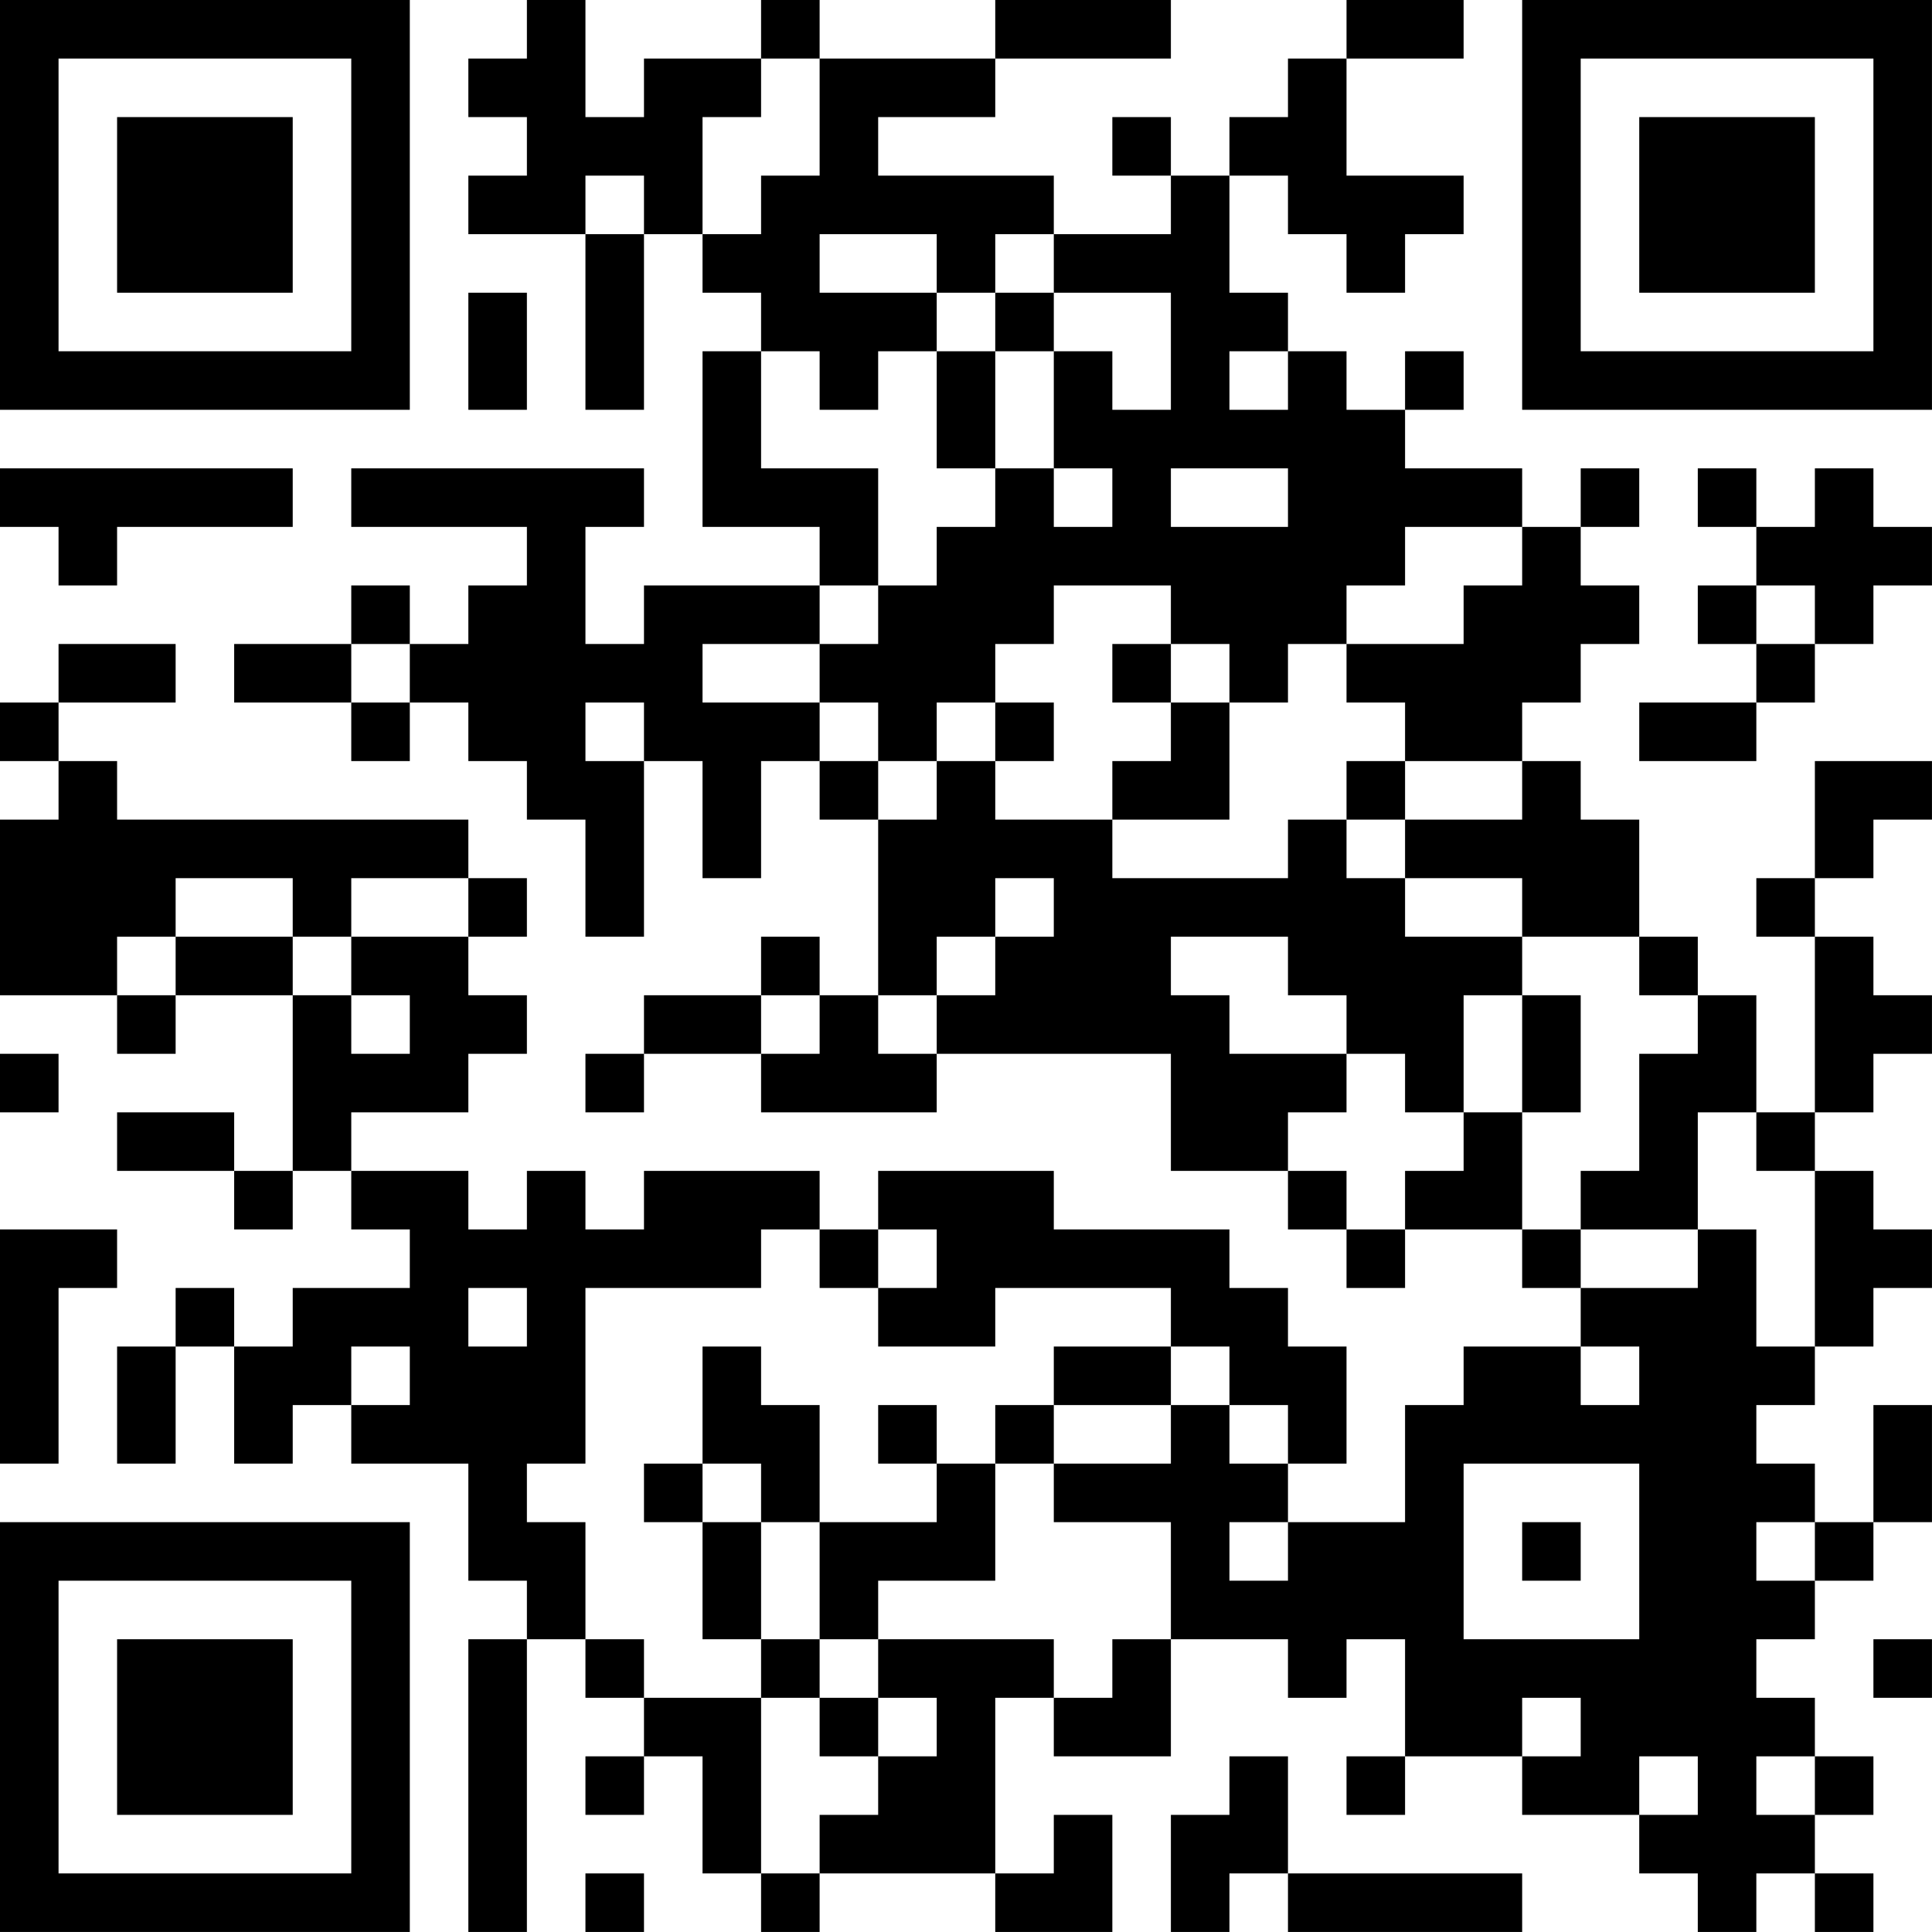 <?xml version="1.0" encoding="UTF-8"?>
<svg xmlns="http://www.w3.org/2000/svg" version="1.1" width="400" height="400" viewBox="0 0 400 400"><rect x="0" y="0" width="400" height="400" fill="#ffffff"/><g transform="scale(12.121)"><g transform="translate(0,0)"><path fill-rule="evenodd" d="M9 0L9 1L8 1L8 2L9 2L9 3L8 3L8 4L10 4L10 7L11 7L11 4L12 4L12 5L13 5L13 6L12 6L12 9L14 9L14 10L11 10L11 11L10 11L10 9L11 9L11 8L6 8L6 9L9 9L9 10L8 10L8 11L7 11L7 10L6 10L6 11L4 11L4 12L6 12L6 13L7 13L7 12L8 12L8 13L9 13L9 14L10 14L10 16L11 16L11 13L12 13L12 15L13 15L13 13L14 13L14 14L15 14L15 17L14 17L14 16L13 16L13 17L11 17L11 18L10 18L10 19L11 19L11 18L13 18L13 19L16 19L16 18L20 18L20 20L22 20L22 21L23 21L23 22L24 22L24 21L26 21L26 22L27 22L27 23L25 23L25 24L24 24L24 26L22 26L22 25L23 25L23 23L22 23L22 22L21 22L21 21L18 21L18 20L15 20L15 21L14 21L14 20L11 20L11 21L10 21L10 20L9 20L9 21L8 21L8 20L6 20L6 19L8 19L8 18L9 18L9 17L8 17L8 16L9 16L9 15L8 15L8 14L2 14L2 13L1 13L1 12L3 12L3 11L1 11L1 12L0 12L0 13L1 13L1 14L0 14L0 17L2 17L2 18L3 18L3 17L5 17L5 20L4 20L4 19L2 19L2 20L4 20L4 21L5 21L5 20L6 20L6 21L7 21L7 22L5 22L5 23L4 23L4 22L3 22L3 23L2 23L2 25L3 25L3 23L4 23L4 25L5 25L5 24L6 24L6 25L8 25L8 27L9 27L9 28L8 28L8 33L9 33L9 28L10 28L10 29L11 29L11 30L10 30L10 31L11 31L11 30L12 30L12 32L13 32L13 33L14 33L14 32L17 32L17 33L19 33L19 31L18 31L18 32L17 32L17 29L18 29L18 30L20 30L20 28L22 28L22 29L23 29L23 28L24 28L24 30L23 30L23 31L24 31L24 30L26 30L26 31L28 31L28 32L29 32L29 33L30 33L30 32L31 32L31 33L32 33L32 32L31 32L31 31L32 31L32 30L31 30L31 29L30 29L30 28L31 28L31 27L32 27L32 26L33 26L33 24L32 24L32 26L31 26L31 25L30 25L30 24L31 24L31 23L32 23L32 22L33 22L33 21L32 21L32 20L31 20L31 19L32 19L32 18L33 18L33 17L32 17L32 16L31 16L31 15L32 15L32 14L33 14L33 13L31 13L31 15L30 15L30 16L31 16L31 19L30 19L30 17L29 17L29 16L28 16L28 14L27 14L27 13L26 13L26 12L27 12L27 11L28 11L28 10L27 10L27 9L28 9L28 8L27 8L27 9L26 9L26 8L24 8L24 7L25 7L25 6L24 6L24 7L23 7L23 6L22 6L22 5L21 5L21 3L22 3L22 4L23 4L23 5L24 5L24 4L25 4L25 3L23 3L23 1L25 1L25 0L23 0L23 1L22 1L22 2L21 2L21 3L20 3L20 2L19 2L19 3L20 3L20 4L18 4L18 3L15 3L15 2L17 2L17 1L20 1L20 0L17 0L17 1L14 1L14 0L13 0L13 1L11 1L11 2L10 2L10 0ZM13 1L13 2L12 2L12 4L13 4L13 3L14 3L14 1ZM10 3L10 4L11 4L11 3ZM14 4L14 5L16 5L16 6L15 6L15 7L14 7L14 6L13 6L13 8L15 8L15 10L14 10L14 11L12 11L12 12L14 12L14 13L15 13L15 14L16 14L16 13L17 13L17 14L19 14L19 15L22 15L22 14L23 14L23 15L24 15L24 16L26 16L26 17L25 17L25 19L24 19L24 18L23 18L23 17L22 17L22 16L20 16L20 17L21 17L21 18L23 18L23 19L22 19L22 20L23 20L23 21L24 21L24 20L25 20L25 19L26 19L26 21L27 21L27 22L29 22L29 21L30 21L30 23L31 23L31 20L30 20L30 19L29 19L29 21L27 21L27 20L28 20L28 18L29 18L29 17L28 17L28 16L26 16L26 15L24 15L24 14L26 14L26 13L24 13L24 12L23 12L23 11L25 11L25 10L26 10L26 9L24 9L24 10L23 10L23 11L22 11L22 12L21 12L21 11L20 11L20 10L18 10L18 11L17 11L17 12L16 12L16 13L15 13L15 12L14 12L14 11L15 11L15 10L16 10L16 9L17 9L17 8L18 8L18 9L19 9L19 8L18 8L18 6L19 6L19 7L20 7L20 5L18 5L18 4L17 4L17 5L16 5L16 4ZM8 5L8 7L9 7L9 5ZM17 5L17 6L16 6L16 8L17 8L17 6L18 6L18 5ZM21 6L21 7L22 7L22 6ZM0 8L0 9L1 9L1 10L2 10L2 9L5 9L5 8ZM20 8L20 9L22 9L22 8ZM29 8L29 9L30 9L30 10L29 10L29 11L30 11L30 12L28 12L28 13L30 13L30 12L31 12L31 11L32 11L32 10L33 10L33 9L32 9L32 8L31 8L31 9L30 9L30 8ZM30 10L30 11L31 11L31 10ZM6 11L6 12L7 12L7 11ZM19 11L19 12L20 12L20 13L19 13L19 14L21 14L21 12L20 12L20 11ZM10 12L10 13L11 13L11 12ZM17 12L17 13L18 13L18 12ZM23 13L23 14L24 14L24 13ZM3 15L3 16L2 16L2 17L3 17L3 16L5 16L5 17L6 17L6 18L7 18L7 17L6 17L6 16L8 16L8 15L6 15L6 16L5 16L5 15ZM17 15L17 16L16 16L16 17L15 17L15 18L16 18L16 17L17 17L17 16L18 16L18 15ZM13 17L13 18L14 18L14 17ZM26 17L26 19L27 19L27 17ZM0 18L0 19L1 19L1 18ZM0 21L0 25L1 25L1 22L2 22L2 21ZM13 21L13 22L10 22L10 25L9 25L9 26L10 26L10 28L11 28L11 29L13 29L13 32L14 32L14 31L15 31L15 30L16 30L16 29L15 29L15 28L18 28L18 29L19 29L19 28L20 28L20 26L18 26L18 25L20 25L20 24L21 24L21 25L22 25L22 24L21 24L21 23L20 23L20 22L17 22L17 23L15 23L15 22L16 22L16 21L15 21L15 22L14 22L14 21ZM8 22L8 23L9 23L9 22ZM6 23L6 24L7 24L7 23ZM12 23L12 25L11 25L11 26L12 26L12 28L13 28L13 29L14 29L14 30L15 30L15 29L14 29L14 28L15 28L15 27L17 27L17 25L18 25L18 24L20 24L20 23L18 23L18 24L17 24L17 25L16 25L16 24L15 24L15 25L16 25L16 26L14 26L14 24L13 24L13 23ZM27 23L27 24L28 24L28 23ZM12 25L12 26L13 26L13 28L14 28L14 26L13 26L13 25ZM25 25L25 28L28 28L28 25ZM21 26L21 27L22 27L22 26ZM26 26L26 27L27 27L27 26ZM30 26L30 27L31 27L31 26ZM32 28L32 29L33 29L33 28ZM26 29L26 30L27 30L27 29ZM21 30L21 31L20 31L20 33L21 33L21 32L22 32L22 33L26 33L26 32L22 32L22 30ZM28 30L28 31L29 31L29 30ZM30 30L30 31L31 31L31 30ZM10 32L10 33L11 33L11 32ZM0 0L0 7L7 7L7 0ZM1 1L1 6L6 6L6 1ZM2 2L2 5L5 5L5 2ZM26 0L26 7L33 7L33 0ZM27 1L27 6L32 6L32 1ZM28 2L28 5L31 5L31 2ZM0 26L0 33L7 33L7 26ZM1 27L1 32L6 32L6 27ZM2 28L2 31L5 31L5 28Z" fill="#000000"/></g></g></svg>
